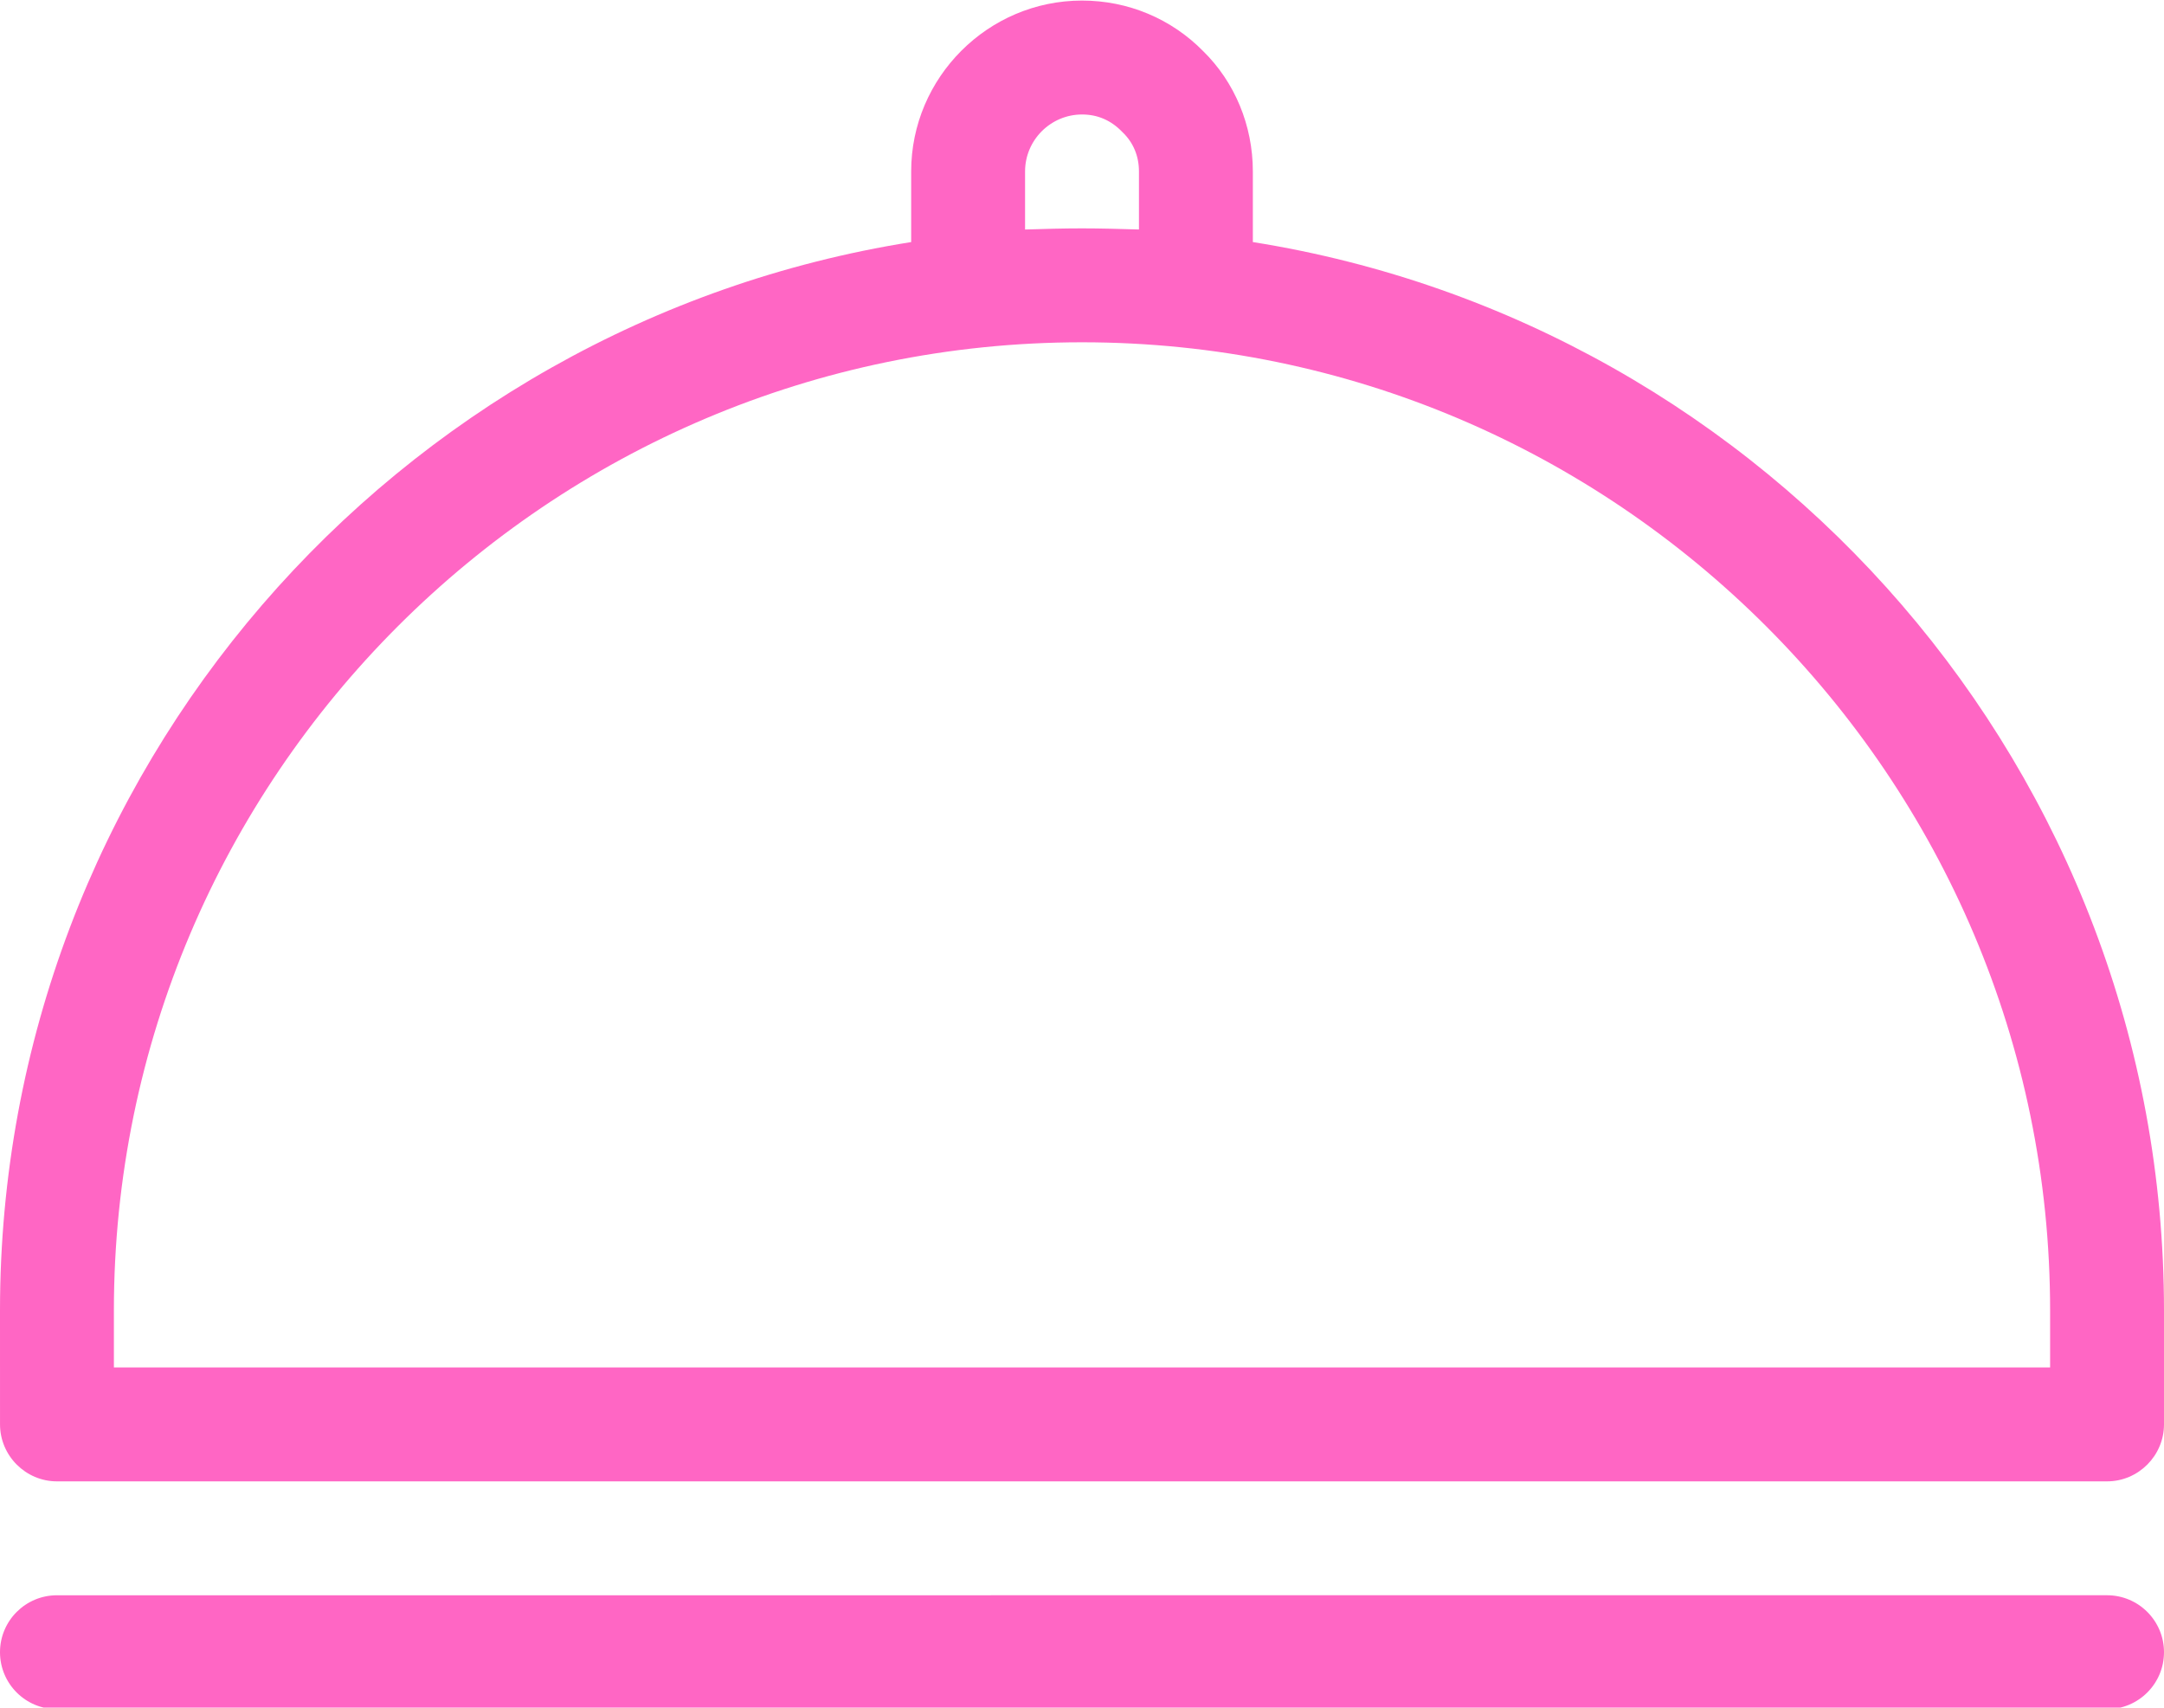 <?xml version="1.0" encoding="UTF-8" standalone="no"?><svg xmlns="http://www.w3.org/2000/svg" xmlns:xlink="http://www.w3.org/1999/xlink" fill="#ff66c4" height="78.9" preserveAspectRatio="xMidYMid meet" version="1" viewBox="25.0 35.5 100.0 78.9" width="100" zoomAndPan="magnify"><g clip-rule="evenodd" fill-rule="evenodd" id="change1_1"><path d="M82.895,46.685v-3.264c0-2.132-0.842-4.131-2.29-5.552 c-1.474-1.502-3.474-2.343-5.605-2.343c-4.342,0-7.894,3.554-7.894,7.895v3.264C43.263,50.474,25,71.157,25,96.053l0.001,5.262 c0,1.447,1.185,2.633,2.631,2.633h94.736c1.447,0,2.632-1.185,2.632-2.633v-5.262C125,71.157,106.738,50.474,82.895,46.685 M72.369,43.421c0-1.447,1.184-2.631,2.631-2.631c0.711-0.001,1.342,0.263,1.869,0.815c0.5,0.475,0.763,1.105,0.763,1.815v2.684 c-0.869-0.026-1.762-0.052-2.631-0.052c-0.868,0-1.762,0.025-2.632,0.053L72.369,43.421z M119.737,98.685H30.263v-2.632 c0-24.659,20.079-44.737,44.737-44.737c24.659-0.001,44.737,20.079,44.737,44.737L119.737,98.685z"/><path d="M122.368,114.474H27.632c-1.454,0-2.632-1.178-2.632-2.632 c0.001-1.453,1.178-2.631,2.632-2.631l94.736-0.001c1.454,0,2.632,1.18,2.632,2.632S123.822,114.474,122.368,114.474"/></g></svg>